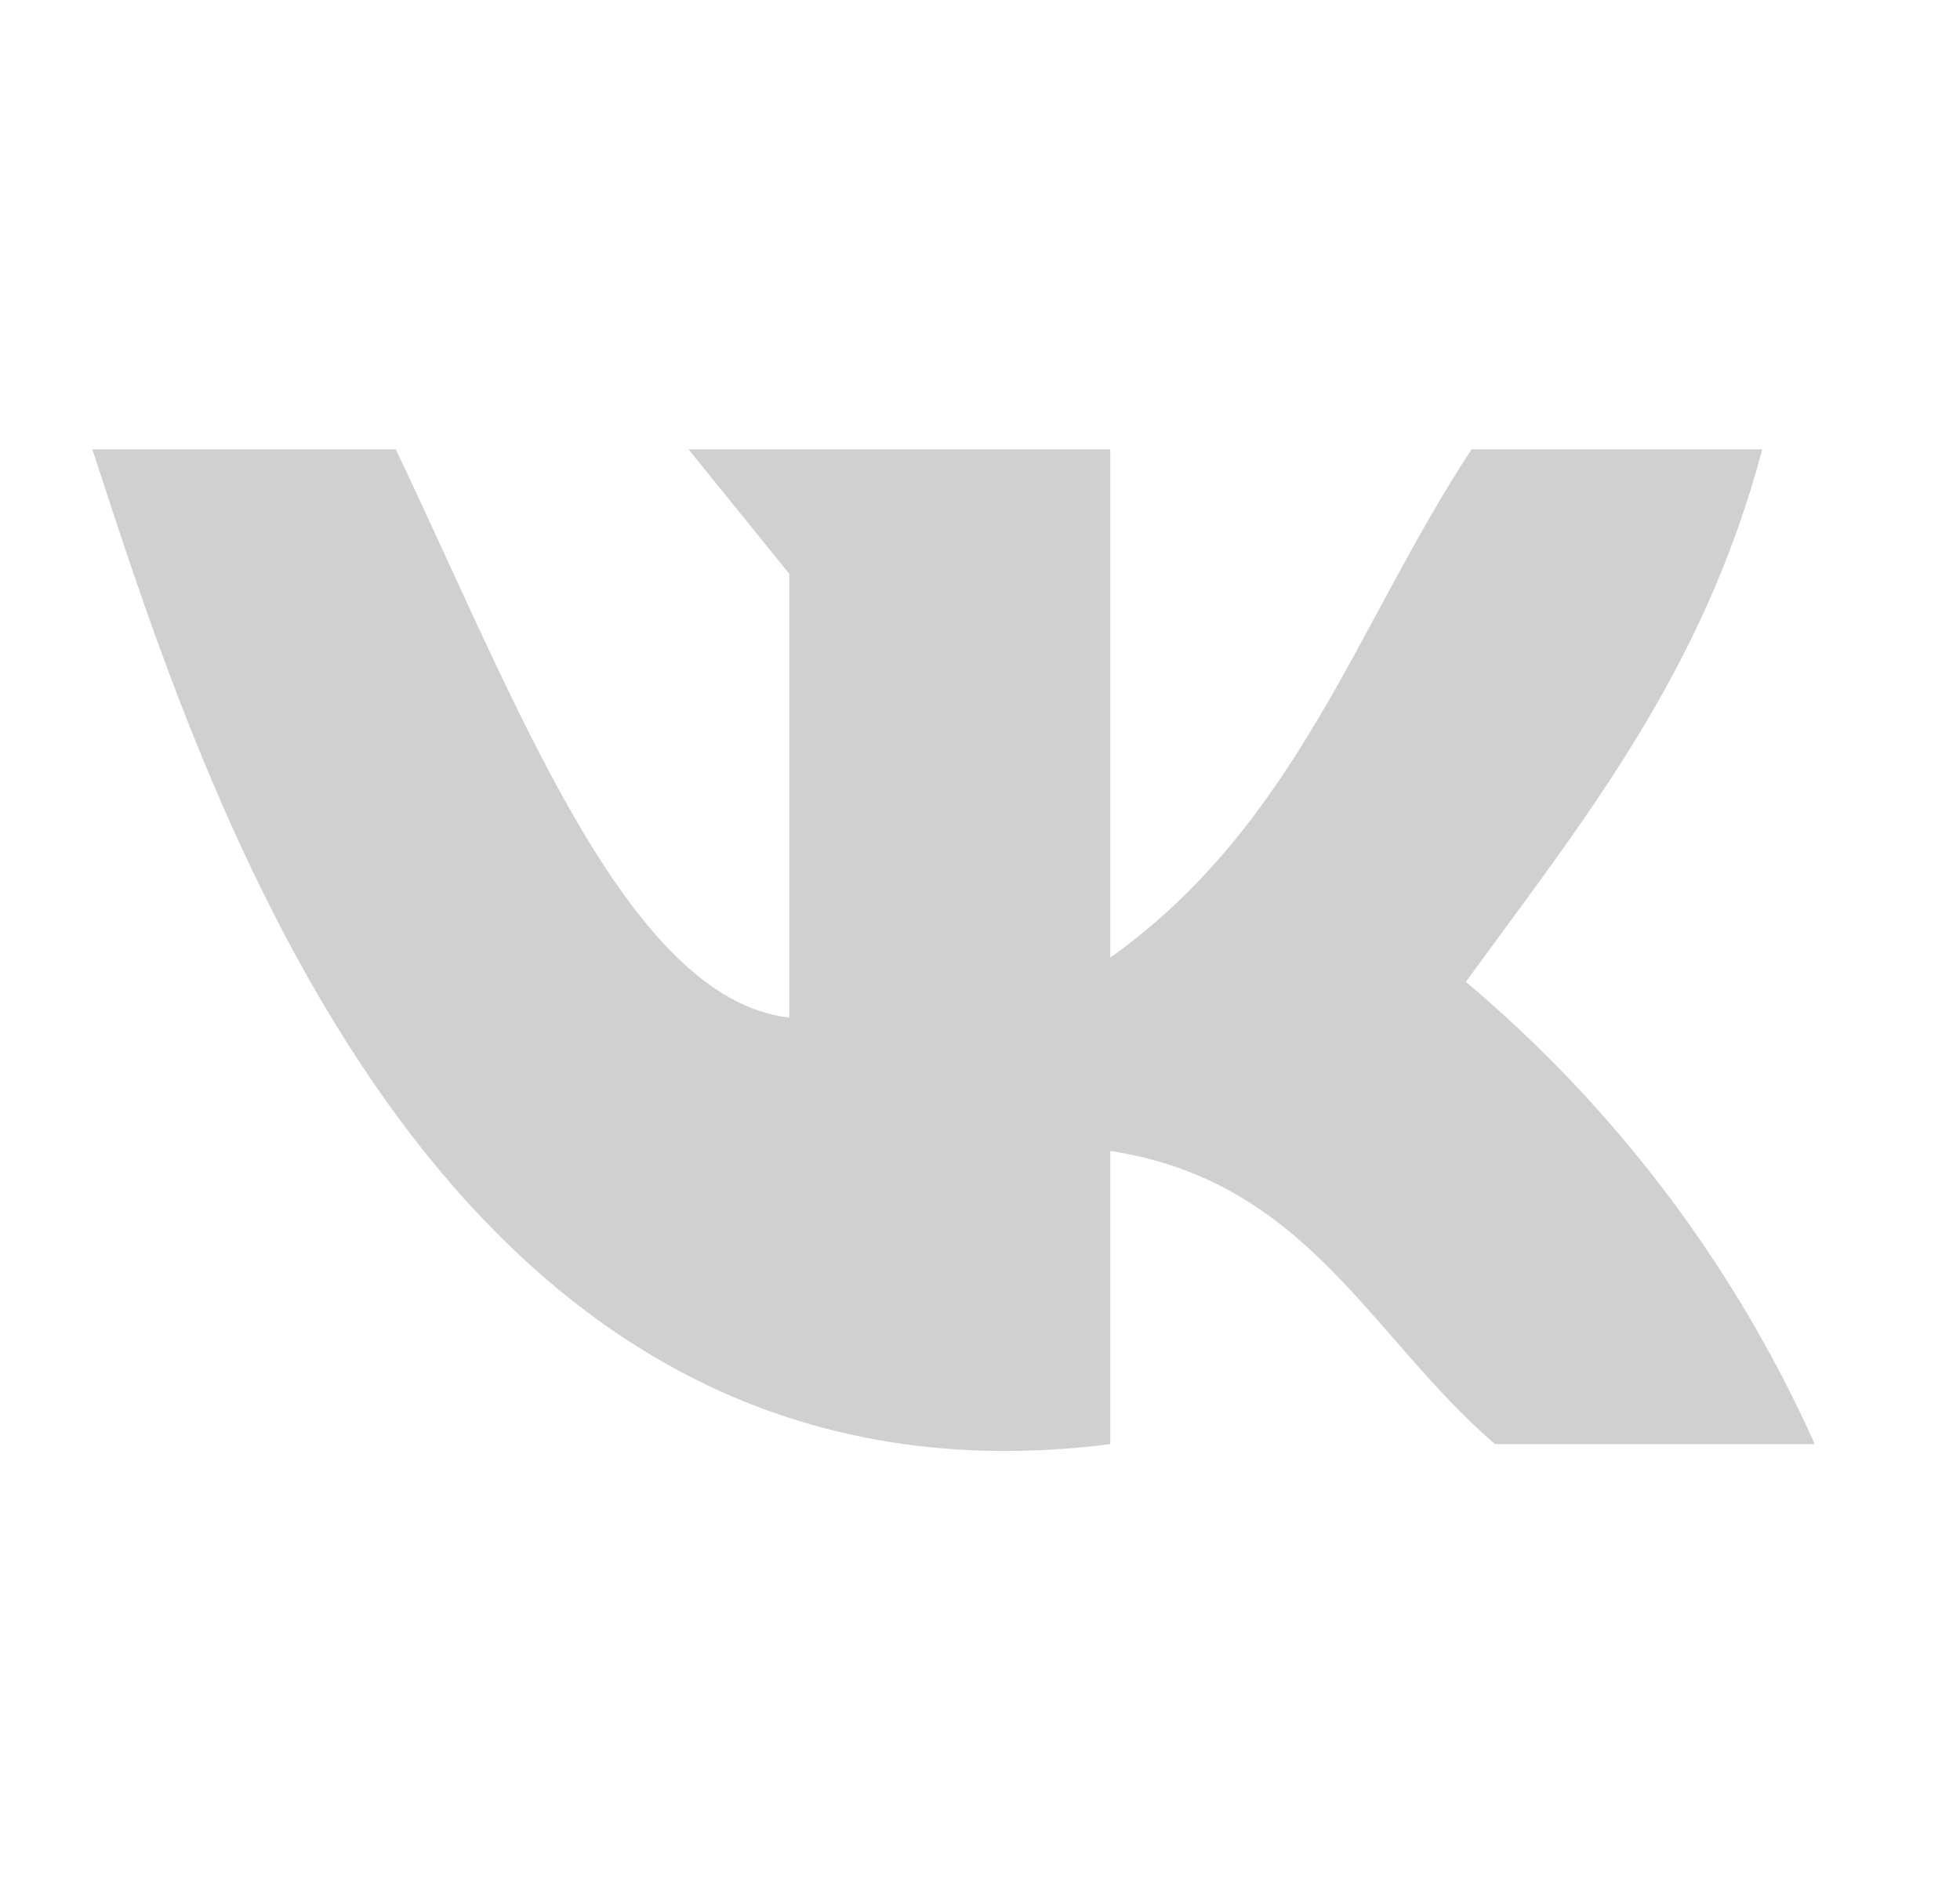 <?xml version="1.0" encoding="UTF-8"?> <svg xmlns="http://www.w3.org/2000/svg" width="33" height="32" viewBox="0 0 33 32" fill="none"><path d="M18.694 24.32V19.383C22.011 19.889 23.059 22.499 25.171 24.32H30.555C29.209 21.316 27.201 18.654 24.68 16.535C26.614 13.873 28.666 11.367 29.67 7.567H24.777C22.858 10.475 21.847 13.88 18.694 16.126V7.567H11.593L13.289 9.664V17.137C10.537 16.818 8.678 11.784 6.663 7.567H1.555C3.414 13.263 7.325 25.763 18.694 24.32Z" fill="#D0D0D0"></path></svg> 